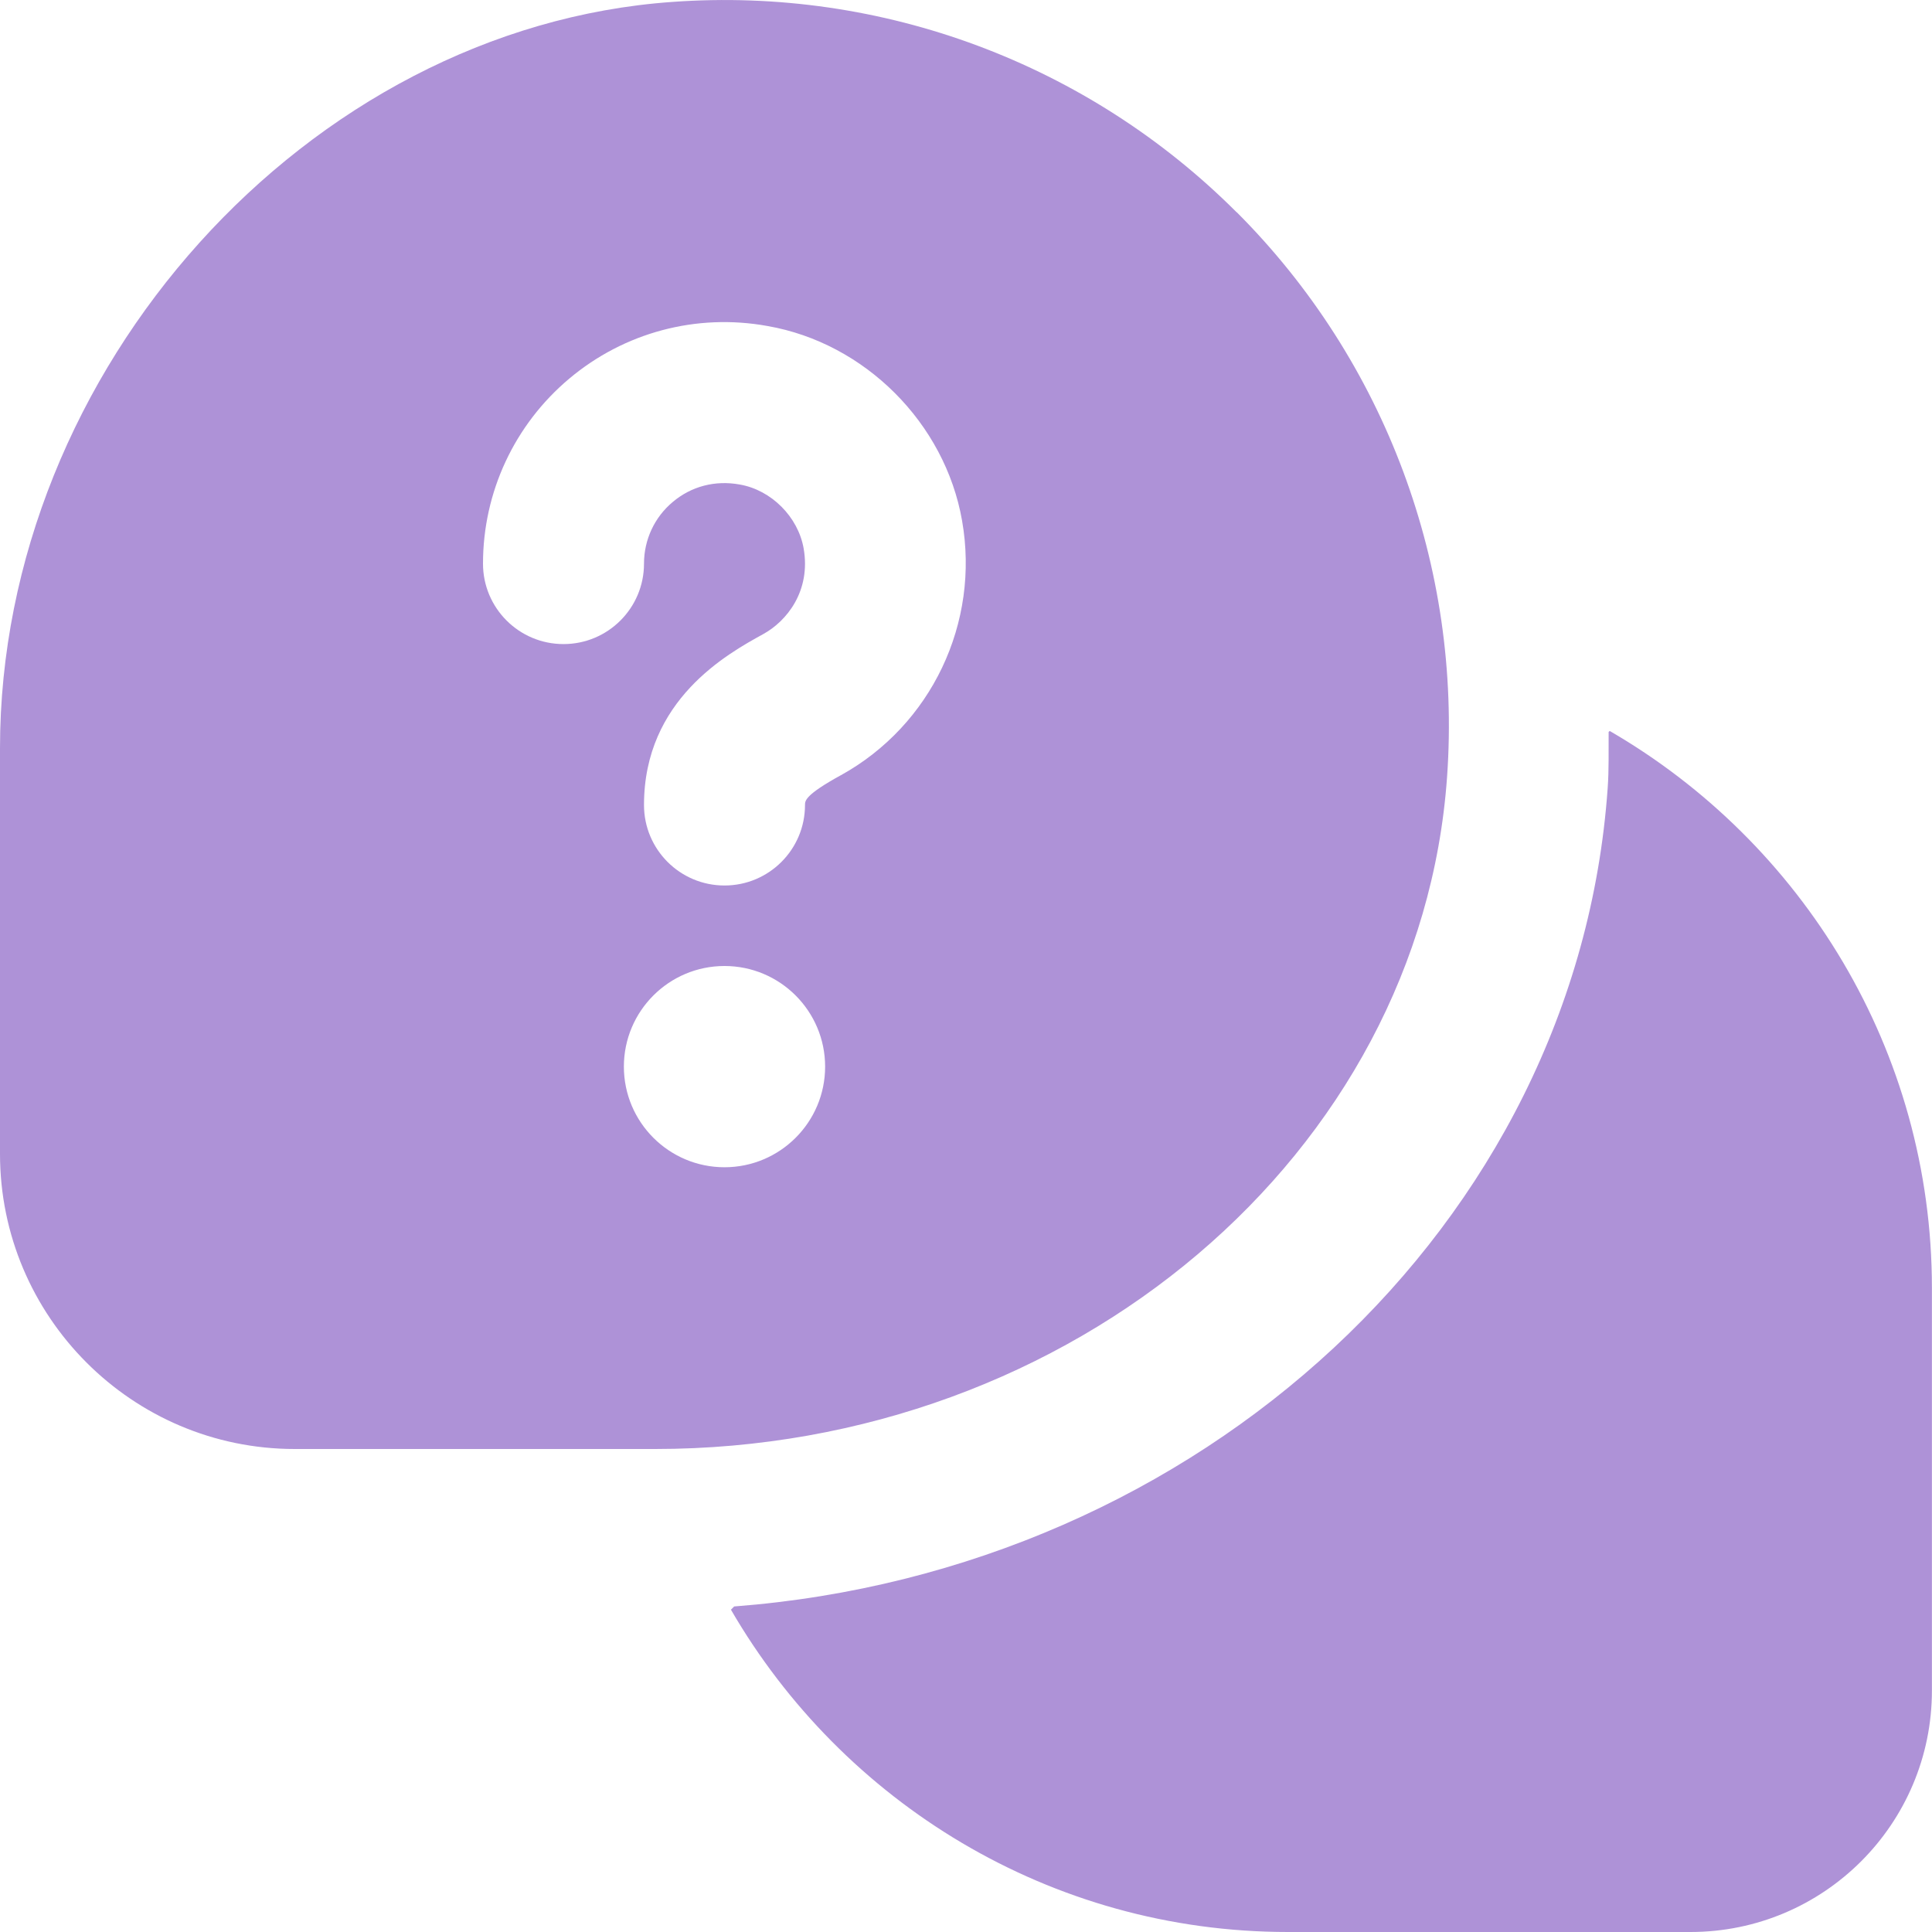 <?xml version="1.0" encoding="UTF-8"?> <svg xmlns="http://www.w3.org/2000/svg" width="24" height="24" viewBox="0 0 24 24" fill="none"><path d="M15.362 2.637C13.519 0.793 10.963 -0.166 8.349 0.024C3.823 0.344 0 4.59 0 9.296V14.334C0 16.355 1.642 18 3.661 18H8.138C13.324 18 17.646 14.333 17.976 9.651C18.161 7.039 17.208 4.482 15.363 2.636L15.362 2.637ZM9 14.5C8.31 14.5 7.75 13.94 7.75 13.25C7.75 12.56 8.31 12 9 12C9.69 12 10.25 12.56 10.25 13.25C10.25 13.94 9.69 14.5 9 14.5ZM10.447 9.629C10 9.875 10 9.947 10 10C10 10.553 9.552 11 9 11C8.448 11 8 10.553 8 10C8 8.692 9.038 8.121 9.481 7.877C9.771 7.718 10.076 7.343 9.983 6.812C9.914 6.42 9.581 6.087 9.19 6.019C8.884 5.963 8.588 6.041 8.358 6.235C8.13 6.425 8 6.705 8 7.002C8 7.554 7.552 8.001 7 8.001C6.448 8.001 6 7.554 6 7.002C6 6.113 6.391 5.275 7.072 4.703C7.753 4.131 8.649 3.889 9.535 4.05C10.744 4.261 11.739 5.255 11.951 6.467C12.175 7.738 11.569 9.009 10.446 9.63L10.447 9.629ZM23.999 16V21C23.999 22.657 22.656 24 20.999 24H15.999C13.044 24 10.465 22.385 9.08 19.996L9.12 19.956C14.906 19.514 19.589 15.212 19.971 9.792C19.988 9.558 19.981 9.326 19.983 9.093L19.996 9.08C22.385 10.465 23.999 13.045 23.999 16Z" fill="#AE92D7"></path></svg> 